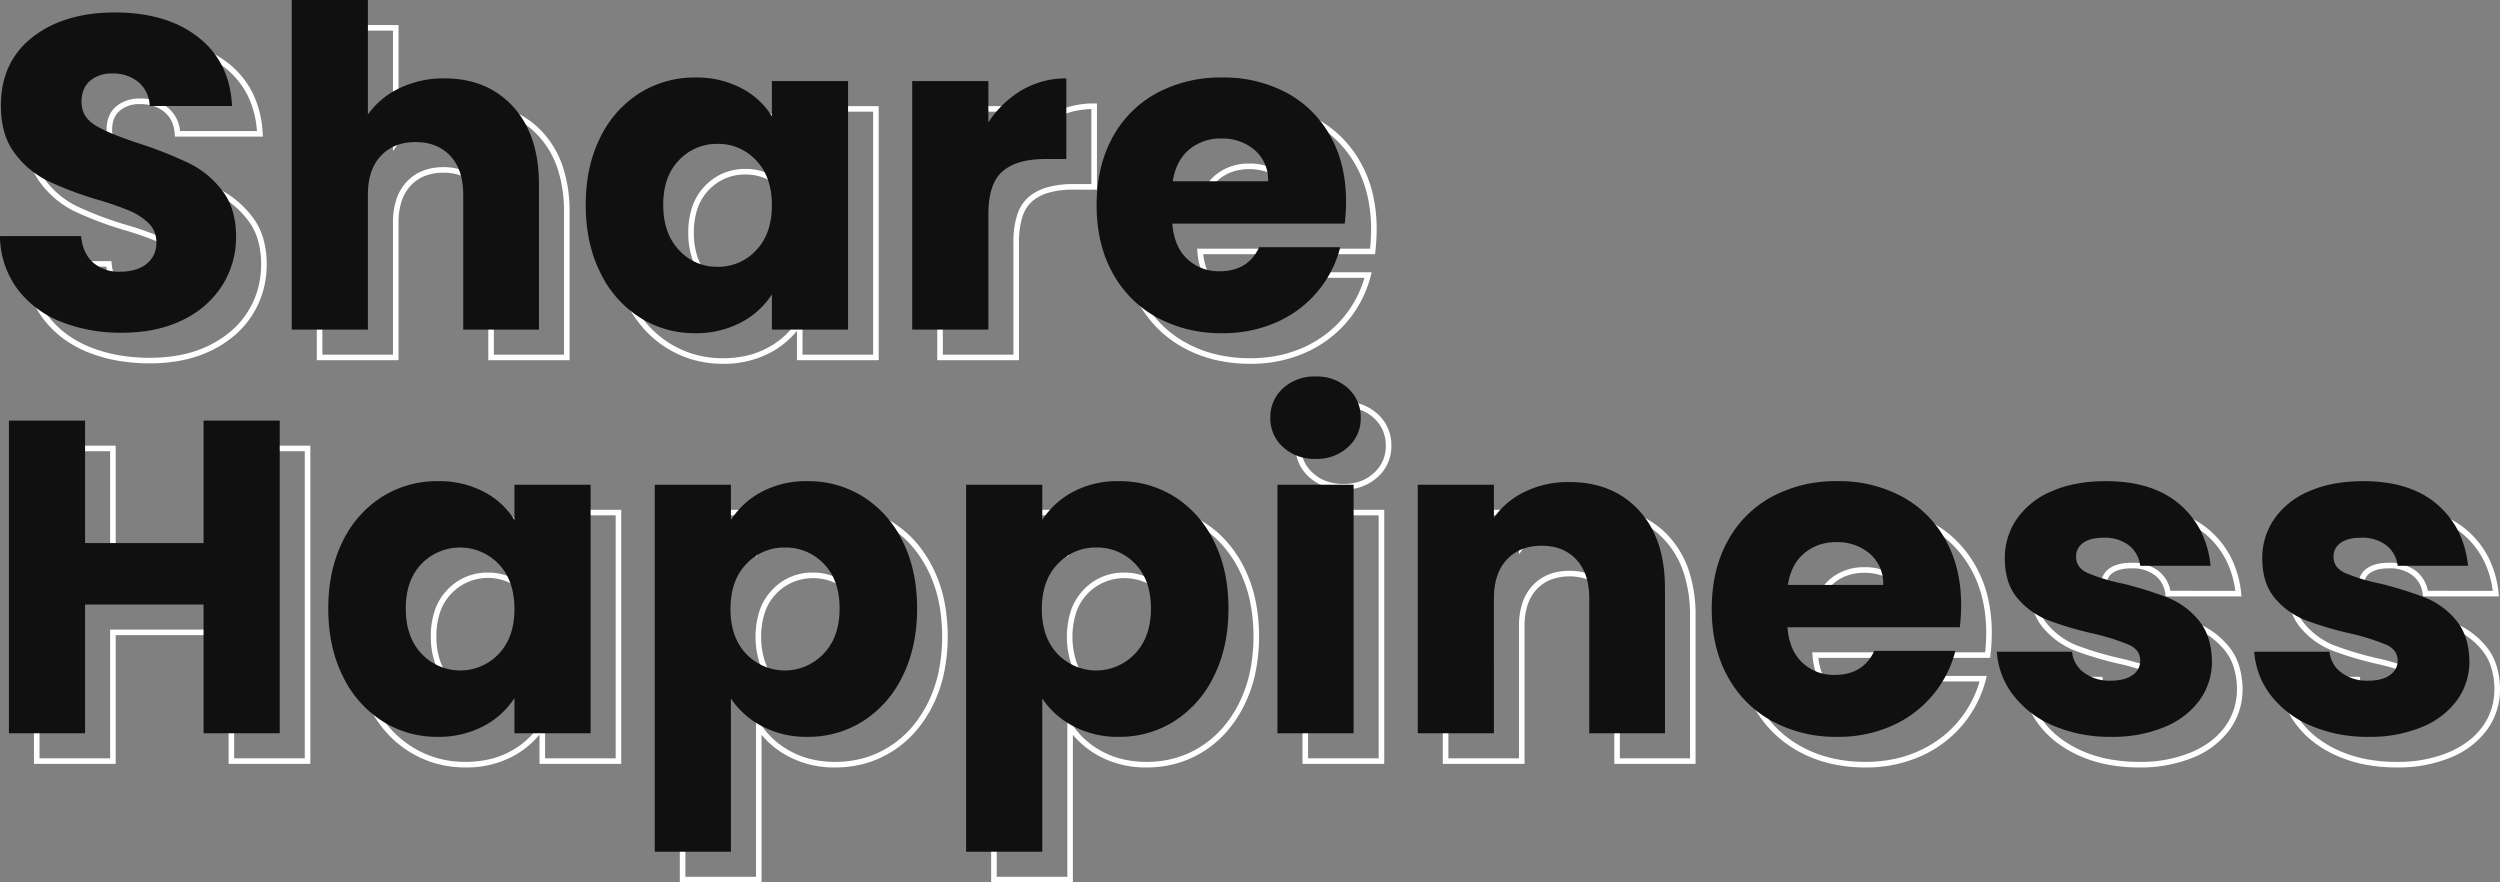 <svg xmlns="http://www.w3.org/2000/svg" width="898.04" height="316.961" viewBox="0 0 898.04 316.961">
  <rect x="0" y="0" width="898.04" height="316.961" fill="#808080" stroke="none"/>
  <g id="グループ_23358" data-name="グループ 23358" transform="translate(15607.28 19943.4)">
    <path id="Share_Happiness" data-name="Share
Happiness" d="M110.52-119.4h29.36v39.23a31.258,31.258,0,0,1,9.921-7.448,37.461,37.461,0,0,1,16.6-3.622,37.161,37.161,0,0,1,14.221,2.616,31.09,31.09,0,0,1,11.157,7.87,34.266,34.266,0,0,1,7.171,12.419A51.408,51.408,0,0,1,201.32-52.16V1h-29.2V-48.48a24.264,24.264,0,0,0-1.109-7.644,15.08,15.08,0,0,0-3.262-5.593,13.981,13.981,0,0,0-5.079-3.474A18.024,18.024,0,0,0,156-66.36a18.024,18.024,0,0,0-6.671,1.169,13.982,13.982,0,0,0-5.079,3.474,15.08,15.08,0,0,0-3.262,5.593,24.264,24.264,0,0,0-1.109,7.644V1H110.52Zm27.36,2H112.52V-1h25.36V-48.48a26.244,26.244,0,0,1,1.211-8.276,17.059,17.059,0,0,1,3.7-6.327c3.276-3.5,7.72-5.277,13.21-5.277s9.935,1.775,13.21,5.277a17.06,17.06,0,0,1,3.7,6.327,26.243,26.243,0,0,1,1.211,8.276V-1h25.2V-52.16A49.419,49.419,0,0,0,197.051-67.7a32.278,32.278,0,0,0-6.749-11.7,29.106,29.106,0,0,0-10.443-7.37A35.181,35.181,0,0,0,166.4-89.24a35.484,35.484,0,0,0-15.721,3.418A28.389,28.389,0,0,0,139.7-76.705l-1.818,2.587ZM48-114.92a60.1,60.1,0,0,1,17.045,2.261,40.447,40.447,0,0,1,13.491,6.831,31.546,31.546,0,0,1,9,10.966A36.859,36.859,0,0,1,91.079-80.37l.053,1.05H59.537l-.055-.941a12.289,12.289,0,0,0-1.068-4.5,9.854,9.854,0,0,0-2.581-3.361,11.546,11.546,0,0,0-3.867-2.153A15.715,15.715,0,0,0,47.04-91a10.854,10.854,0,0,0-7.344,2.4C37.882-87.03,37-84.791,37-81.76c0,3.278,1.515,5.77,4.631,7.62,3.334,1.979,8.648,4.156,15.8,6.468l.013,0a149.674,149.674,0,0,1,17.8,7.091A34.8,34.8,0,0,1,87.35-50.533a23.429,23.429,0,0,1,3.887,7.644A32.853,32.853,0,0,1,92.52-33.44a34.995,34.995,0,0,1-1.257,9.429,32.987,32.987,0,0,1-3.774,8.539A32.773,32.773,0,0,1,81.321-8.21a39.156,39.156,0,0,1-8.394,5.584A43.146,43.146,0,0,1,62.567.938,58.21,58.21,0,0,1,50.56,2.12,66.789,66.789,0,0,1,38.7,1.1,52.841,52.841,0,0,1,28.1-1.955,39.913,39.913,0,0,1,19.1-7.043a35.535,35.535,0,0,1-7.017-7.079A31.005,31.005,0,0,1,7.469-23.05,37.425,37.425,0,0,1,5.72-33.571L5.691-34.6H36.743l.092.9a16.691,16.691,0,0,0,1.316,5.189,10.947,10.947,0,0,0,2.675,3.687,11.317,11.317,0,0,0,3.9,2.26,15.59,15.59,0,0,0,5.037.766c3.8,0,6.823-.869,8.977-2.583A8.344,8.344,0,0,0,61.88-31.36a8.154,8.154,0,0,0-2.5-6.163A21.7,21.7,0,0,0,52.8-41.8a110.284,110.284,0,0,0-11.489-3.96l-.01,0a127.878,127.878,0,0,1-17.9-6.777A33.956,33.956,0,0,1,11.2-62.757a24.128,24.128,0,0,1-3.883-7.885A35.469,35.469,0,0,1,6.04-80.48a34.079,34.079,0,0,1,2.932-14.4,29.667,29.667,0,0,1,8.812-10.948,40.556,40.556,0,0,1,13.409-6.83A58.648,58.648,0,0,1,48-114.92Zm41.016,33.6a34.334,34.334,0,0,0-3.273-12.659A29.559,29.559,0,0,0,77.3-104.252a38.454,38.454,0,0,0-12.829-6.489A58.112,58.112,0,0,0,48-112.92a56.665,56.665,0,0,0-16.233,2.178,38.566,38.566,0,0,0-12.751,6.49A27.687,27.687,0,0,0,10.788-94.04,32.1,32.1,0,0,0,8.04-80.48a33.48,33.48,0,0,0,1.2,9.282A22.137,22.137,0,0,0,12.8-63.963a31.975,31.975,0,0,0,11.481,9.625,125.947,125.947,0,0,0,17.615,6.663,112.077,112.077,0,0,1,11.7,4.037,23.689,23.689,0,0,1,7.181,4.681,10.191,10.191,0,0,1,3.1,7.6,10.359,10.359,0,0,1-3.9,8.543c-2.517,2-5.956,3.017-10.223,3.017a14.914,14.914,0,0,1-10.265-3.534,14.734,14.734,0,0,1-4.54-9.266H7.762a34.87,34.87,0,0,0,1.608,8.93,29.007,29.007,0,0,0,4.311,8.353A33.539,33.539,0,0,0,20.3-8.637a37.909,37.909,0,0,0,8.555,4.831,50.837,50.837,0,0,0,10.2,2.941A64.785,64.785,0,0,0,50.56.12,56.212,56.212,0,0,0,62.153-1.018a41.145,41.145,0,0,0,9.88-3.4A37.151,37.151,0,0,0,80-9.71a30.77,30.77,0,0,0,5.792-6.818,30.981,30.981,0,0,0,3.546-8.021A33,33,0,0,0,90.52-33.44a30.865,30.865,0,0,0-1.2-8.872,21.437,21.437,0,0,0-3.553-7,32.819,32.819,0,0,0-11.413-9.476A147.7,147.7,0,0,0,56.8-65.772c-7.284-2.357-12.732-4.594-16.191-6.648C36.887-74.63,35-77.773,35-81.76c0-3.594,1.139-6.4,3.384-8.355A12.783,12.783,0,0,1,47.04-93a15.122,15.122,0,0,1,10.087,3.357A12.344,12.344,0,0,1,61.4-81.32ZM256.48-91.56a35.5,35.5,0,0,1,17.035,3.96A30.313,30.313,0,0,1,283-79.806V-90.28h29.36V1H283V-9.549a31.47,31.47,0,0,1-9.645,7.869A35.5,35.5,0,0,1,256.32,2.28,38.777,38.777,0,0,1,245.645.821a37.3,37.3,0,0,1-9.7-4.377,38.022,38.022,0,0,1-8.237-7.066,44.171,44.171,0,0,1-6.284-9.495,49.151,49.151,0,0,1-3.982-11.535A62.905,62.905,0,0,1,216.12-44.8a62.617,62.617,0,0,1,1.322-13.13,48.471,48.471,0,0,1,3.983-11.477,43.6,43.6,0,0,1,6.286-9.416,37.652,37.652,0,0,1,8.239-6.985,37.418,37.418,0,0,1,9.74-4.315A40.021,40.021,0,0,1,256.48-91.56ZM285-73.107l-1.852-3.009a25.637,25.637,0,0,0-4.485-5.428,30.109,30.109,0,0,0-6.1-4.3,29.936,29.936,0,0,0-7.451-2.786,38.338,38.338,0,0,0-8.634-.934A38.02,38.02,0,0,0,246.23-88.2a35.417,35.417,0,0,0-9.22,4.085,35.651,35.651,0,0,0-7.8,6.615,41.6,41.6,0,0,0-5.994,8.984,46.47,46.47,0,0,0-3.817,11A60.613,60.613,0,0,0,218.12-44.8,60.9,60.9,0,0,0,219.4-32.07,47.146,47.146,0,0,0,223.216-21a42.179,42.179,0,0,0,6,9.065,36.024,36.024,0,0,0,7.8,6.694A35.308,35.308,0,0,0,246.2-1.1,36.782,36.782,0,0,0,256.32.28a38.339,38.339,0,0,0,8.634-.934,29.935,29.935,0,0,0,7.451-2.786,28.692,28.692,0,0,0,10.753-9.74L285-16.053V-1h25.36V-88.28H285ZM445.76-91.56a54.382,54.382,0,0,1,12.47,1.387A45.042,45.042,0,0,1,469.275-86a40.529,40.529,0,0,1,9.207,6.767,41.164,41.164,0,0,1,6.95,9.142,43.589,43.589,0,0,1,4.361,11.176A54.811,54.811,0,0,1,491.24-46.08a71.176,71.176,0,0,1-.487,8.115l-.1.885H428.94a21.685,21.685,0,0,0,1.482,5.952,14.521,14.521,0,0,0,3.46,5.037,15.046,15.046,0,0,0,4.933,3.1A16.825,16.825,0,0,0,444.8-21.96a15.536,15.536,0,0,0,8.161-2.015,13.463,13.463,0,0,0,5.171-6.045l.268-.58h31.045l-.317,1.247a41.135,41.135,0,0,1-8.279,16.232,41.628,41.628,0,0,1-15,11.312A48.231,48.231,0,0,1,445.76,2.28,54.3,54.3,0,0,1,433.127.852a45.409,45.409,0,0,1-11.207-4.3,41.046,41.046,0,0,1-9.347-6.97,42.228,42.228,0,0,1-7.048-9.423,45.364,45.364,0,0,1-4.418-11.534,57.739,57.739,0,0,1-1.467-13.27,58.5,58.5,0,0,1,1.446-13.267,45.746,45.746,0,0,1,4.356-11.532,41.606,41.606,0,0,1,6.989-9.426,40.639,40.639,0,0,1,9.329-6.972,45.3,45.3,0,0,1,11.248-4.3A55.178,55.178,0,0,1,445.76-91.56Zm43.1,52.48a68.213,68.213,0,0,0,.376-7,52.8,52.8,0,0,0-1.392-12.365,41.586,41.586,0,0,0-4.159-10.664,39.161,39.161,0,0,0-6.61-8.7,38.531,38.531,0,0,0-8.753-6.433,43.05,43.05,0,0,0-10.555-3.987,52.387,52.387,0,0,0-12.01-1.333,53.179,53.179,0,0,0-12.288,1.373,43.3,43.3,0,0,0-10.752,4.1,38.645,38.645,0,0,0-8.871,6.628,39.606,39.606,0,0,0-6.651,8.974,43.75,43.75,0,0,0-4.164,11.028A56.5,56.5,0,0,0,401.64-44.64a55.739,55.739,0,0,0,1.413,12.81A43.369,43.369,0,0,0,407.275-20.8a40.229,40.229,0,0,0,6.712,8.977A39.051,39.051,0,0,0,422.88-5.2a43.415,43.415,0,0,0,10.713,4.1A52.3,52.3,0,0,0,445.76.28,51.16,51.16,0,0,0,455.921-.7a42.473,42.473,0,0,0,9.105-2.93A41.826,41.826,0,0,0,472.9-8.278a38.309,38.309,0,0,0,6.412-6.12,39.148,39.148,0,0,0,7.542-14.2H459.668c-2.882,5.734-7.881,8.64-14.868,8.64a17.416,17.416,0,0,1-12.282-4.669,16.507,16.507,0,0,1-3.94-5.723A24.578,24.578,0,0,1,426.843-38l-.083-1.077Zm-99.1-52.16h1v30.96h-8.52a31.851,31.851,0,0,0-8.685,1.061,15.827,15.827,0,0,0-6.024,3.1,12.361,12.361,0,0,0-3.543,5.616,29.188,29.188,0,0,0-1.229,9.065V1H333.4V-90.28h29.36v12.741a36.7,36.7,0,0,1,10.493-9.323A32.07,32.07,0,0,1,389.76-91.24Zm-1,28.96V-89.226a31.46,31.46,0,0,0-7.144,1.012,29.254,29.254,0,0,0-7.349,3.075A35.268,35.268,0,0,0,362.6-73.854l-1.838,2.818V-88.28H335.4V-1h25.36V-41.44a31.151,31.151,0,0,1,1.331-9.695,14.321,14.321,0,0,1,4.137-6.5,17.8,17.8,0,0,1,6.776-3.5,33.824,33.824,0,0,1,9.235-1.139Zm56.68-7.36a18.717,18.717,0,0,1,12.655,4.4A15.085,15.085,0,0,1,463.24-53.28v1h-36.4l.175-1.15c.781-5.129,2.861-9.158,6.182-11.972A18.378,18.378,0,0,1,445.44-69.64Zm15.773,15.36a14.44,14.44,0,0,0-1.092-4.926,12.442,12.442,0,0,0-3.336-4.518,15.428,15.428,0,0,0-5.073-2.931,19.133,19.133,0,0,0-6.272-.985,18.43,18.43,0,0,0-6.014.945,15.36,15.36,0,0,0-4.939,2.818,14.725,14.725,0,0,0-3.577,4.534,19.421,19.421,0,0,0-1.718,5.063ZM264.48-67.72a19.5,19.5,0,0,1,14.562,6.228,20.22,20.22,0,0,1,4.482,7.361A28.645,28.645,0,0,1,285-44.64a28.645,28.645,0,0,1-1.477,9.492,20.22,20.22,0,0,1-4.482,7.361A19.5,19.5,0,0,1,264.48-21.56a19.382,19.382,0,0,1-14.566-6.313,20.577,20.577,0,0,1-4.478-7.417,28.824,28.824,0,0,1-1.476-9.51,28.469,28.469,0,0,1,1.477-9.473,19.867,19.867,0,0,1,4.486-7.3A19.622,19.622,0,0,1,264.48-67.72Zm0,44.16a18.063,18.063,0,0,0,7.147-1.4,18.237,18.237,0,0,0,5.972-4.213,18.235,18.235,0,0,0,4.038-6.639A26.661,26.661,0,0,0,283-44.64a26.661,26.661,0,0,0-1.363-8.828,18.235,18.235,0,0,0-4.038-6.639,18.237,18.237,0,0,0-5.972-4.213,18.063,18.063,0,0,0-7.147-1.4,18.292,18.292,0,0,0-7.151,1.381,18.238,18.238,0,0,0-5.972,4.156,17.882,17.882,0,0,0-4.034,6.576A26.485,26.485,0,0,0,245.96-44.8a26.843,26.843,0,0,0,1.364,8.85,18.594,18.594,0,0,0,4.042,6.7,18.24,18.24,0,0,0,5.972,4.27A17.845,17.845,0,0,0,264.48-23.56Zm214.88,39.4a17.4,17.4,0,0,1,12.281,4.508A14.941,14.941,0,0,1,496.52,31.72a14.762,14.762,0,0,1-4.879,11.212A17.4,17.4,0,0,1,479.36,47.44a17.622,17.622,0,0,1-12.441-4.508A14.762,14.762,0,0,1,462.04,31.72a14.941,14.941,0,0,1,4.879-11.372A17.622,17.622,0,0,1,479.36,15.84Zm0,29.6a17.675,17.675,0,0,0,6.077-1,14.275,14.275,0,0,0,4.842-2.973,12.742,12.742,0,0,0,4.241-9.748,13.8,13.8,0,0,0-1.059-5.466,13.138,13.138,0,0,0-3.182-4.442,14.275,14.275,0,0,0-4.842-2.973,17.675,17.675,0,0,0-6.077-1,18.265,18.265,0,0,0-6.2,1,14.191,14.191,0,0,0-4.878,2.972,13.138,13.138,0,0,0-3.182,4.442,13.8,13.8,0,0,0-1.059,5.466,12.742,12.742,0,0,0,4.241,9.748,14.191,14.191,0,0,0,4.878,2.972A18.265,18.265,0,0,0,479.36,45.44ZM8.92,31.68H38.28v44H78.84v-44H108.2V146H78.84V99.76H38.28V146H8.92Zm27.36,2H10.92V144H36.28V97.76H80.84V144H106.2V33.68H80.84v44H36.28ZM164,53.44a35.5,35.5,0,0,1,17.035,3.96,30.314,30.314,0,0,1,9.485,7.794V54.72h29.36V146H190.52V135.451a31.469,31.469,0,0,1-9.645,7.869,35.5,35.5,0,0,1-17.035,3.96,38.777,38.777,0,0,1-10.675-1.459,37.3,37.3,0,0,1-9.7-4.377,38.02,38.02,0,0,1-8.237-7.066,44.169,44.169,0,0,1-6.284-9.495,49.151,49.151,0,0,1-3.982-11.535,65.952,65.952,0,0,1,0-26.28,48.469,48.469,0,0,1,3.983-11.477,43.607,43.607,0,0,1,6.286-9.416,37.608,37.608,0,0,1,17.979-11.3A40.021,40.021,0,0,1,164,53.44Zm28.52,18.453-1.852-3.009a25.639,25.639,0,0,0-4.485-5.428,30.2,30.2,0,0,0-13.549-7.082,39.739,39.739,0,0,0-18.884.429,35.606,35.606,0,0,0-17.021,10.7,41.6,41.6,0,0,0-5.994,8.984,46.467,46.467,0,0,0-3.817,11,63.954,63.954,0,0,0,0,25.44A47.146,47.146,0,0,0,130.736,124a42.179,42.179,0,0,0,6,9.065,36.024,36.024,0,0,0,7.8,6.694,35.307,35.307,0,0,0,9.18,4.143,36.782,36.782,0,0,0,10.125,1.381,38.339,38.339,0,0,0,8.634-.934,29.935,29.935,0,0,0,7.451-2.786,28.693,28.693,0,0,0,10.753-9.74l1.842-2.873V144h25.36V56.72H192.52ZM296.8,53.44a40.021,40.021,0,0,1,10.79,1.437,37.608,37.608,0,0,1,17.979,11.3,43.607,43.607,0,0,1,6.286,9.416,48.471,48.471,0,0,1,3.983,11.477,65.952,65.952,0,0,1,0,26.28,49.151,49.151,0,0,1-3.982,11.535,44.171,44.171,0,0,1-6.284,9.495,38.022,38.022,0,0,1-8.237,7.066,37.161,37.161,0,0,1-9.742,4.377A39.507,39.507,0,0,1,296.8,147.28a35.151,35.151,0,0,1-16.875-3.96,32.188,32.188,0,0,1-9.645-7.768V188.56H240.92V54.72h29.36V65.264a31.549,31.549,0,0,1,9.561-7.862A35.029,35.029,0,0,1,296.8,53.44Zm0,91.84a37.507,37.507,0,0,0,10.247-1.382,35.159,35.159,0,0,0,9.218-4.143,36.024,36.024,0,0,0,7.8-6.694,42.179,42.179,0,0,0,6-9.065,47.146,47.146,0,0,0,3.818-11.065,63.954,63.954,0,0,0,0-25.44,46.467,46.467,0,0,0-3.817-11,41.6,41.6,0,0,0-5.994-8.984A35.606,35.606,0,0,0,307.05,56.8a39.657,39.657,0,0,0-18.863-.429,29.306,29.306,0,0,0-7.388,2.784A28.848,28.848,0,0,0,270.122,68.9l-1.842,2.873V56.72H242.92V186.56h25.36V129.181l1.835,2.79a29.215,29.215,0,0,0,10.759,9.59,30.038,30.038,0,0,0,7.413,2.786A37.432,37.432,0,0,0,296.8,145.28ZM408.64,53.44a40.021,40.021,0,0,1,10.79,1.437,37.608,37.608,0,0,1,17.979,11.3,43.605,43.605,0,0,1,6.286,9.416,48.47,48.47,0,0,1,3.983,11.477,65.95,65.95,0,0,1,0,26.28,49.15,49.15,0,0,1-3.982,11.535,44.171,44.171,0,0,1-6.284,9.495,38.022,38.022,0,0,1-8.237,7.066,37.161,37.161,0,0,1-9.742,4.377,39.507,39.507,0,0,1-10.793,1.458,35.151,35.151,0,0,1-16.875-3.96,32.187,32.187,0,0,1-9.645-7.768V188.56H352.76V54.72h29.36V65.264a31.549,31.549,0,0,1,9.561-7.862A35.029,35.029,0,0,1,408.64,53.44Zm0,91.84a37.507,37.507,0,0,0,10.247-1.382,35.16,35.16,0,0,0,9.218-4.143,36.024,36.024,0,0,0,7.8-6.694,42.178,42.178,0,0,0,6-9.065,47.146,47.146,0,0,0,3.818-11.065,63.952,63.952,0,0,0,0-25.44,46.467,46.467,0,0,0-3.817-11,41.6,41.6,0,0,0-5.994-8.984A35.606,35.606,0,0,0,418.89,56.8a39.656,39.656,0,0,0-18.863-.429,29.306,29.306,0,0,0-7.388,2.784A28.848,28.848,0,0,0,381.962,68.9l-1.842,2.873V56.72H354.76V186.56h25.36V129.181l1.835,2.79a29.215,29.215,0,0,0,10.759,9.59,30.037,30.037,0,0,0,7.413,2.786A37.432,37.432,0,0,0,408.64,145.28ZM666.72,53.44a54.383,54.383,0,0,1,12.47,1.387A45.04,45.04,0,0,1,690.235,59a40.527,40.527,0,0,1,9.207,6.767,41.165,41.165,0,0,1,6.95,9.142,43.589,43.589,0,0,1,4.361,11.176A54.808,54.808,0,0,1,712.2,98.92a71.176,71.176,0,0,1-.487,8.115l-.1.885H649.9a21.684,21.684,0,0,0,1.482,5.952,14.522,14.522,0,0,0,3.46,5.037,15.047,15.047,0,0,0,4.933,3.1,16.825,16.825,0,0,0,5.985,1.035,15.536,15.536,0,0,0,8.161-2.015,13.462,13.462,0,0,0,5.171-6.045l.268-.58h31.045l-.317,1.247a41.136,41.136,0,0,1-8.279,16.232,41.629,41.629,0,0,1-15,11.312,48.232,48.232,0,0,1-20.094,4.09,54.3,54.3,0,0,1-12.633-1.428,45.409,45.409,0,0,1-11.207-4.3,41.045,41.045,0,0,1-9.347-6.97,42.226,42.226,0,0,1-7.048-9.423,45.365,45.365,0,0,1-4.418-11.534,57.736,57.736,0,0,1-1.467-13.27,58.5,58.5,0,0,1,1.446-13.267A45.747,45.747,0,0,1,626.4,75.561a41.6,41.6,0,0,1,6.989-9.426,40.638,40.638,0,0,1,9.329-6.972,45.3,45.3,0,0,1,11.248-4.3A55.179,55.179,0,0,1,666.72,53.44Zm43.1,52.48a68.205,68.205,0,0,0,.377-7,52.8,52.8,0,0,0-1.392-12.365,41.587,41.587,0,0,0-4.159-10.664,39.163,39.163,0,0,0-6.61-8.7,38.531,38.531,0,0,0-8.753-6.433,43.05,43.05,0,0,0-10.555-3.987,52.386,52.386,0,0,0-12.01-1.333,53.18,53.18,0,0,0-12.288,1.373,43.3,43.3,0,0,0-10.752,4.1,38.646,38.646,0,0,0-8.871,6.628,39.6,39.6,0,0,0-6.651,8.974,43.749,43.749,0,0,0-4.164,11.028A56.5,56.5,0,0,0,622.6,100.36a55.741,55.741,0,0,0,1.413,12.81,43.37,43.37,0,0,0,4.222,11.026,40.231,40.231,0,0,0,6.712,8.977,39.049,39.049,0,0,0,8.893,6.63,43.416,43.416,0,0,0,10.713,4.1,52.3,52.3,0,0,0,12.167,1.372,51.159,51.159,0,0,0,10.161-.98,42.47,42.47,0,0,0,9.105-2.93,41.825,41.825,0,0,0,7.872-4.648,38.312,38.312,0,0,0,6.412-6.12,39.148,39.148,0,0,0,7.542-14.2H680.628c-2.882,5.734-7.881,8.64-14.868,8.64a17.416,17.416,0,0,1-12.282-4.669,16.507,16.507,0,0,1-3.94-5.723A24.578,24.578,0,0,1,647.8,107l-.083-1.077ZM763.2,53.44a51.284,51.284,0,0,1,15.32,2.126A33.251,33.251,0,0,1,790.332,62a32.29,32.29,0,0,1,7.861,9.989,36.717,36.717,0,0,1,3.6,12.746l.116,1.1H774.648l-.119-.863a9.846,9.846,0,0,0-3.71-6.712,13.251,13.251,0,0,0-8.42-2.5c-2.971,0-5.251.556-6.776,1.652a4.887,4.887,0,0,0-2.144,4.228c0,2.157,1.147,3.745,3.506,4.855A64.789,64.789,0,0,0,769.5,90.264l.033.008a140.793,140.793,0,0,1,16.279,5.079,28.991,28.991,0,0,1,11.351,8.279,20.03,20.03,0,0,1,3.77,6.8,29.255,29.255,0,0,1,1.35,8.636v.017a24.576,24.576,0,0,1-4.586,14.581,30.213,30.213,0,0,1-13.061,10.018,49.55,49.55,0,0,1-19.513,3.6,59.687,59.687,0,0,1-11.229-1.018,46.914,46.914,0,0,1-9.973-3.066,40.987,40.987,0,0,1-8.364-4.86,33.6,33.6,0,0,1-6.431-6.411,30.617,30.617,0,0,1-4.258-7.63,30.231,30.231,0,0,1-1.862-8.5l-.08-1.074h29.019l.093.9a9.356,9.356,0,0,0,3.925,6.823,14.379,14.379,0,0,0,8.84,2.68c3.185,0,5.654-.61,7.339-1.814a5.136,5.136,0,0,0,2.381-4.386c0-2.153-1.118-3.714-3.418-4.772a80.3,80.3,0,0,0-12.773-4.015,123.231,123.231,0,0,1-16.131-4.761,28.761,28.761,0,0,1-11.435-8.118,18.875,18.875,0,0,1-3.676-6.649,27.874,27.874,0,0,1-1.208-8.485,25.68,25.68,0,0,1,4.41-14.557,26.421,26.421,0,0,1,5.445-5.883,34.241,34.241,0,0,1,7.458-4.473,41.455,41.455,0,0,1,9.243-2.83A58.629,58.629,0,0,1,763.2,53.44Zm36.475,30.4a34.209,34.209,0,0,0-3.268-10.95,30.3,30.3,0,0,0-7.379-9.371,31.267,31.267,0,0,0-11.108-6.044A49.3,49.3,0,0,0,763.2,55.44a47.026,47.026,0,0,0-19.192,3.593,32.24,32.24,0,0,0-7.022,4.207,24.425,24.425,0,0,0-5.035,5.437A23.94,23.94,0,0,0,728.9,75.07a24.3,24.3,0,0,0-1.017,7.05,25.889,25.889,0,0,0,1.112,7.875,16.886,16.886,0,0,0,3.284,5.951,26.779,26.779,0,0,0,10.645,7.562,121.257,121.257,0,0,0,15.866,4.679l.015,0a82.064,82.064,0,0,1,13.135,4.142,8.279,8.279,0,0,1,3.4,2.673,6.657,6.657,0,0,1,1.182,3.916,7.1,7.1,0,0,1-3.219,6.014c-2.031,1.451-4.891,2.186-8.5,2.186a16.328,16.328,0,0,1-10.04-3.08,11.39,11.39,0,0,1-4.59-7.32H725.1a28.019,28.019,0,0,0,1.639,6.865,28.625,28.625,0,0,0,3.982,7.13,31.592,31.592,0,0,0,6.049,6.029,38.986,38.986,0,0,0,7.956,4.62,44.919,44.919,0,0,0,9.547,2.934,57.686,57.686,0,0,0,10.851.982,47.577,47.577,0,0,0,18.727-3.44,32.81,32.81,0,0,0,7.065-4.054,24.944,24.944,0,0,0,5.154-5.287,22.381,22.381,0,0,0,3.16-6.3,23.722,23.722,0,0,0,1.054-7.11,27.26,27.26,0,0,0-1.25-8.038,18.046,18.046,0,0,0-3.39-6.123,27.014,27.014,0,0,0-10.569-7.721,138.775,138.775,0,0,0-16.022-5A66.509,66.509,0,0,1,756.134,88.3a8.616,8.616,0,0,1-3.45-2.727,6.669,6.669,0,0,1-1.2-3.938,6.851,6.851,0,0,1,2.976-5.852c1.872-1.346,4.545-2.028,7.944-2.028a15.18,15.18,0,0,1,9.66,2.936,11.761,11.761,0,0,1,4.305,7.144Zm56.005-30.4A51.284,51.284,0,0,1,871,55.566,33.251,33.251,0,0,1,882.812,62a32.289,32.289,0,0,1,7.861,9.989,36.714,36.714,0,0,1,3.6,12.746l.116,1.1H867.128l-.119-.863a9.846,9.846,0,0,0-3.71-6.712,13.25,13.25,0,0,0-8.42-2.5c-2.971,0-5.251.556-6.776,1.652a4.887,4.887,0,0,0-2.144,4.228c0,2.157,1.147,3.745,3.506,4.855a64.79,64.79,0,0,0,12.511,3.769l.033.008a140.793,140.793,0,0,1,16.279,5.079,28.991,28.991,0,0,1,11.351,8.279,20.029,20.029,0,0,1,3.77,6.8,29.251,29.251,0,0,1,1.35,8.636v.017a24.576,24.576,0,0,1-4.586,14.581,30.213,30.213,0,0,1-13.061,10.018,49.55,49.55,0,0,1-19.513,3.6,59.687,59.687,0,0,1-11.229-1.018A46.914,46.914,0,0,1,836.4,143.2a40.989,40.989,0,0,1-8.364-4.86,33.6,33.6,0,0,1-6.431-6.411,30.615,30.615,0,0,1-4.258-7.63,30.229,30.229,0,0,1-1.862-8.5l-.08-1.074h29.019l.093.9a9.356,9.356,0,0,0,3.925,6.823,14.379,14.379,0,0,0,8.84,2.68c3.185,0,5.654-.61,7.339-1.814A5.136,5.136,0,0,0,867,118.92c0-2.153-1.118-3.714-3.418-4.772a80.3,80.3,0,0,0-12.773-4.015,123.231,123.231,0,0,1-16.131-4.761,28.762,28.762,0,0,1-11.435-8.118,18.876,18.876,0,0,1-3.676-6.649,27.876,27.876,0,0,1-1.208-8.485,25.68,25.68,0,0,1,4.41-14.557,26.422,26.422,0,0,1,5.445-5.883,34.238,34.238,0,0,1,7.458-4.473,41.455,41.455,0,0,1,9.243-2.83A58.63,58.63,0,0,1,855.68,53.44Zm36.475,30.4a34.212,34.212,0,0,0-3.268-10.95,30.306,30.306,0,0,0-7.379-9.371A31.268,31.268,0,0,0,870.4,57.474a49.3,49.3,0,0,0-14.72-2.034,47.025,47.025,0,0,0-19.192,3.593,32.24,32.24,0,0,0-7.022,4.207,24.426,24.426,0,0,0-5.035,5.437,23.94,23.94,0,0,0-3.053,6.393,24.3,24.3,0,0,0-1.017,7.05,25.889,25.889,0,0,0,1.112,7.875,16.887,16.887,0,0,0,3.284,5.951,26.779,26.779,0,0,0,10.645,7.562,121.263,121.263,0,0,0,15.866,4.679l.015,0a82.065,82.065,0,0,1,13.135,4.142,8.279,8.279,0,0,1,3.4,2.673A6.657,6.657,0,0,1,869,118.92a7.1,7.1,0,0,1-3.219,6.014c-2.031,1.451-4.891,2.186-8.5,2.186a16.328,16.328,0,0,1-10.04-3.08,11.389,11.389,0,0,1-4.59-7.32H817.576a28.019,28.019,0,0,0,1.639,6.865,28.625,28.625,0,0,0,3.982,7.13,31.594,31.594,0,0,0,6.049,6.029,38.984,38.984,0,0,0,7.956,4.62,44.919,44.919,0,0,0,9.547,2.934,57.685,57.685,0,0,0,10.851.982,47.577,47.577,0,0,0,18.727-3.44,32.81,32.81,0,0,0,7.065-4.054,24.944,24.944,0,0,0,5.154-5.287,22.381,22.381,0,0,0,3.16-6.3,23.722,23.722,0,0,0,1.054-7.11,27.26,27.26,0,0,0-1.25-8.038,18.045,18.045,0,0,0-3.39-6.123,27.013,27.013,0,0,0-10.569-7.721,138.777,138.777,0,0,0-16.022-5A66.51,66.51,0,0,1,848.614,88.3a8.615,8.615,0,0,1-3.45-2.727,6.669,6.669,0,0,1-1.2-3.938,6.851,6.851,0,0,1,2.976-5.852c1.872-1.346,4.545-2.028,7.944-2.028a15.181,15.181,0,0,1,9.66,2.936,11.761,11.761,0,0,1,4.305,7.144ZM570.4,53.76a38.376,38.376,0,0,1,14.476,2.613,31.253,31.253,0,0,1,11.3,7.869,34.2,34.2,0,0,1,7.233,12.42A51.007,51.007,0,0,1,605.8,92.84V146H576.6V96.52a24.264,24.264,0,0,0-1.109-7.644,15.079,15.079,0,0,0-3.262-5.593,13.981,13.981,0,0,0-5.079-3.474,19.612,19.612,0,0,0-13.341,0,13.981,13.981,0,0,0-5.079,3.474,15.08,15.08,0,0,0-3.262,5.593,24.266,24.266,0,0,0-1.109,7.644V146H515V54.72h29.36v9.946a30.659,30.659,0,0,1,9.761-7.364A36.758,36.758,0,0,1,570.4,53.76ZM603.8,144V92.84A49.026,49.026,0,0,0,601.512,77.3,32.215,32.215,0,0,0,594.7,65.6a29.268,29.268,0,0,0-10.581-7.371A36.393,36.393,0,0,0,570.4,55.76,34.781,34.781,0,0,0,555,59.1a28.008,28.008,0,0,0-10.821,9.037l-1.818,2.587v-14H517V144h25.36V96.52a26.246,26.246,0,0,1,1.211-8.276,17.06,17.06,0,0,1,3.7-6.327c3.276-3.5,7.72-5.277,13.21-5.277s9.935,1.775,13.21,5.277a17.06,17.06,0,0,1,3.7,6.327A26.244,26.244,0,0,1,578.6,96.52V144ZM464.6,54.72h29.36V146H464.6Zm27.36,2H466.6V144h25.36ZM666.4,75.36a18.717,18.717,0,0,1,12.655,4.4A15.085,15.085,0,0,1,684.2,91.72v1H647.8l.175-1.15c.781-5.129,2.861-9.158,6.182-11.972A18.378,18.378,0,0,1,666.4,75.36Zm15.773,15.36a14.441,14.441,0,0,0-1.092-4.926,12.442,12.442,0,0,0-3.336-4.518,15.428,15.428,0,0,0-5.073-2.931,19.133,19.133,0,0,0-6.272-.985,18.43,18.43,0,0,0-6.014.945,15.36,15.36,0,0,0-4.939,2.818,14.725,14.725,0,0,0-3.577,4.534,19.421,19.421,0,0,0-1.718,5.063ZM172,77.28a19.5,19.5,0,0,1,14.562,6.228,20.221,20.221,0,0,1,4.482,7.361,31.245,31.245,0,0,1,0,18.983,20.221,20.221,0,0,1-4.482,7.361,20.049,20.049,0,0,1-29.128-.085,20.577,20.577,0,0,1-4.478-7.417,28.824,28.824,0,0,1-1.476-9.51,28.469,28.469,0,0,1,1.477-9.473,19.866,19.866,0,0,1,4.486-7.3A19.622,19.622,0,0,1,172,77.28Zm0,44.16a18.139,18.139,0,0,0,17.157-12.252,29.264,29.264,0,0,0,0-17.657,18.105,18.105,0,0,0-30.28-6.714,17.881,17.881,0,0,0-4.034,6.576,26.485,26.485,0,0,0-1.363,8.807,26.843,26.843,0,0,0,1.364,8.85,18.593,18.593,0,0,0,4.042,6.7,18.239,18.239,0,0,0,5.972,4.27A17.845,17.845,0,0,0,172,121.44ZM288.64,77.28a20.044,20.044,0,0,1,19.2,13.447,31.043,31.043,0,0,1-.02,18.987,20.529,20.529,0,0,1-4.541,7.418,20.142,20.142,0,0,1-29.2.08,20.22,20.22,0,0,1-4.482-7.361,31.245,31.245,0,0,1,0-18.983,20.22,20.22,0,0,1,4.482-7.361A19.5,19.5,0,0,1,288.64,77.28Zm0,44.16a17.989,17.989,0,0,0,7.164-1.418,18.93,18.93,0,0,0,10.133-10.976,29.063,29.063,0,0,0,.02-17.653,17.882,17.882,0,0,0-4.034-6.576,18.119,18.119,0,0,0-6.008-4.154,18.8,18.8,0,0,0-7.275-1.383,18.139,18.139,0,0,0-17.157,12.252,29.264,29.264,0,0,0,0,17.657A17.834,17.834,0,0,0,288.64,121.44ZM400.48,77.28a20.044,20.044,0,0,1,19.2,13.447,31.043,31.043,0,0,1-.02,18.987,20.529,20.529,0,0,1-4.541,7.418,20.142,20.142,0,0,1-29.2.08,20.221,20.221,0,0,1-4.482-7.361,31.245,31.245,0,0,1,0-18.983,20.221,20.221,0,0,1,4.482-7.361A19.5,19.5,0,0,1,400.48,77.28Zm0,44.16a17.989,17.989,0,0,0,7.164-1.418,18.93,18.93,0,0,0,10.133-10.976,29.063,29.063,0,0,0,.02-17.653,17.882,17.882,0,0,0-4.034-6.576,18.119,18.119,0,0,0-6.008-4.154,18.8,18.8,0,0,0-7.275-1.383,18.139,18.139,0,0,0-17.157,12.252,29.264,29.264,0,0,0,0,17.657A17.834,17.834,0,0,0,400.48,121.44Z" transform="translate(-15604 -19815)" fill="#fff"/>
    <path id="パス_114781" data-name="パス 114781" d="M50.56,1.12a57.778,57.778,0,0,1-22.08-4,35.99,35.99,0,0,1-15.6-11.84A32.347,32.347,0,0,1,6.72-33.6H35.84q.64,6.24,4.32,9.52a13.887,13.887,0,0,0,9.6,3.28q6.08,0,9.6-2.8a9.364,9.364,0,0,0,3.52-7.76,9.185,9.185,0,0,0-2.8-6.88,22.587,22.587,0,0,0-6.88-4.48,110.668,110.668,0,0,0-11.6-4,126.305,126.305,0,0,1-17.76-6.72A32.815,32.815,0,0,1,12-63.36Q7.04-69.92,7.04-80.48q0-15.68,11.36-24.56T48-113.92q18.56,0,29.92,8.88T90.08-80.32H60.48a11.577,11.577,0,0,0-4-8.56A14.091,14.091,0,0,0,47.04-92a11.766,11.766,0,0,0-8,2.64Q36-86.72,36-81.76q0,5.44,5.12,8.48t16,6.56A147.97,147.97,0,0,1,74.8-59.68a33.658,33.658,0,0,1,11.76,9.76q4.96,6.4,4.96,16.48A32.339,32.339,0,0,1,86.64-16,34.178,34.178,0,0,1,72.48-3.52Q63.2,1.12,50.56,1.12ZM166.4-90.24q15.36,0,24.64,10.16t9.28,27.92V0h-27.2V-48.48q0-8.96-4.64-13.92T156-67.36q-7.84,0-12.48,4.96t-4.64,13.92V0H111.52V-118.4h27.36v41.12a29.244,29.244,0,0,1,11.36-9.44A36.307,36.307,0,0,1,166.4-90.24ZM217.12-44.8q0-13.76,5.2-24.16a38.788,38.788,0,0,1,14.16-16,36.967,36.967,0,0,1,20-5.6,34.358,34.358,0,0,1,16.56,3.84A28.287,28.287,0,0,1,284-76.64V-89.28h27.36V0H284V-12.64A29.545,29.545,0,0,1,272.88-2.56a34.358,34.358,0,0,1-16.56,3.84A36.3,36.3,0,0,1,236.48-4.4a39.25,39.25,0,0,1-14.16-16.16Q217.12-31.04,217.12-44.8Zm66.88.16q0-10.24-5.68-16.16a18.454,18.454,0,0,0-13.84-5.92,18.576,18.576,0,0,0-13.84,5.84q-5.68,5.84-5.68,16.08t5.68,16.24a18.338,18.338,0,0,0,13.84,6,18.454,18.454,0,0,0,13.84-5.92Q284-34.4,284-44.64ZM361.76-74.4a36.092,36.092,0,0,1,12-11.6,30.943,30.943,0,0,1,16-4.24v28.96h-7.52q-10.24,0-15.36,4.4t-5.12,15.44V0H334.4V-89.28h27.36ZM490.24-46.08a69.849,69.849,0,0,1-.48,8H427.84q.64,8.32,5.36,12.72a16.375,16.375,0,0,0,11.6,4.4q10.24,0,14.24-8.64h29.12a39.96,39.96,0,0,1-8.08,15.84A40.454,40.454,0,0,1,465.44-2.72a47.024,47.024,0,0,1-19.68,4,47.887,47.887,0,0,1-23.36-5.6,39.832,39.832,0,0,1-16-16q-5.76-10.4-5.76-24.32t5.68-24.32a39.316,39.316,0,0,1,15.92-16,48.225,48.225,0,0,1,23.52-5.6,47.742,47.742,0,0,1,23.04,5.44A39.061,39.061,0,0,1,484.56-69.6Q490.24-59.52,490.24-46.08Zm-28-7.2a14.067,14.067,0,0,0-4.8-11.2,17.669,17.669,0,0,0-12-4.16,17.329,17.329,0,0,0-11.6,4q-4.72,4-5.84,11.36ZM107.2,32.68V145H79.84V98.76H37.28V145H9.92V32.68H37.28v44H79.84v-44Zm17.44,67.52q0-13.76,5.2-24.16a38.788,38.788,0,0,1,14.16-16,36.967,36.967,0,0,1,20-5.6,34.357,34.357,0,0,1,16.56,3.84,28.287,28.287,0,0,1,10.96,10.08V55.72h27.36V145H191.52V132.36a29.545,29.545,0,0,1-11.12,10.08,34.358,34.358,0,0,1-16.56,3.84A36.3,36.3,0,0,1,144,140.6a39.25,39.25,0,0,1-14.16-16.16Q124.64,113.96,124.64,100.2Zm66.88.16q0-10.24-5.68-16.16a19.228,19.228,0,0,0-27.68-.08q-5.68,5.84-5.68,16.08t5.68,16.24a19.049,19.049,0,0,0,27.68.08Q191.52,110.6,191.52,100.36Zm77.76-32a29.7,29.7,0,0,1,11.04-10.08,33.89,33.89,0,0,1,16.48-3.84,36.967,36.967,0,0,1,20,5.6,38.787,38.787,0,0,1,14.16,16q5.2,10.4,5.2,24.16t-5.2,24.24A39.25,39.25,0,0,1,316.8,140.6a36.58,36.58,0,0,1-20,5.68,34.01,34.01,0,0,1-16.4-3.84,30.066,30.066,0,0,1-11.12-9.92v55.04H241.92V55.72h27.36Zm39.04,31.84q0-10.24-5.68-16.08a18.76,18.76,0,0,0-14-5.84A18.454,18.454,0,0,0,274.8,84.2q-5.68,5.92-5.68,16.16t5.68,16.16a19.143,19.143,0,0,0,27.76-.08Q308.32,110.44,308.32,100.2Zm72.8-31.84a29.7,29.7,0,0,1,11.04-10.08,33.891,33.891,0,0,1,16.48-3.84,36.967,36.967,0,0,1,20,5.6,38.787,38.787,0,0,1,14.16,16q5.2,10.4,5.2,24.16t-5.2,24.24a39.25,39.25,0,0,1-14.16,16.16,36.58,36.58,0,0,1-20,5.68,34.01,34.01,0,0,1-16.4-3.84,30.066,30.066,0,0,1-11.12-9.92v55.04H353.76V55.72h27.36Zm39.04,31.84q0-10.24-5.68-16.08a18.76,18.76,0,0,0-14-5.84,18.454,18.454,0,0,0-13.84,5.92q-5.68,5.92-5.68,16.16t5.68,16.16a19.143,19.143,0,0,0,27.76-.08Q420.16,110.44,420.16,100.2Zm59.2-53.76A16.583,16.583,0,0,1,467.6,42.2a13.739,13.739,0,0,1-4.56-10.48,13.918,13.918,0,0,1,4.56-10.64,16.583,16.583,0,0,1,11.76-4.24,16.365,16.365,0,0,1,11.6,4.24,13.918,13.918,0,0,1,4.56,10.64,13.739,13.739,0,0,1-4.56,10.48A16.365,16.365,0,0,1,479.36,46.44Zm13.6,9.28V145H465.6V55.72Zm77.44-.96q15.68,0,25.04,10.16t9.36,27.92V145H577.6V96.52q0-8.96-4.64-13.92t-12.48-4.96q-7.84,0-12.48,4.96t-4.64,13.92V145H516V55.72h27.36V67.56a28.865,28.865,0,0,1,11.2-9.36A35.606,35.606,0,0,1,570.4,54.76ZM711.2,98.92a69.843,69.843,0,0,1-.48,8H648.8q.64,8.32,5.36,12.72a16.375,16.375,0,0,0,11.6,4.4q10.24,0,14.24-8.64h29.12a39.959,39.959,0,0,1-8.08,15.84,40.454,40.454,0,0,1-14.64,11.04,47.025,47.025,0,0,1-19.68,4,47.887,47.887,0,0,1-23.36-5.6,39.832,39.832,0,0,1-16-16q-5.76-10.4-5.76-24.32t5.68-24.32a39.316,39.316,0,0,1,15.92-16,48.225,48.225,0,0,1,23.52-5.6,47.742,47.742,0,0,1,23.04,5.44A39.061,39.061,0,0,1,705.52,75.4Q711.2,85.48,711.2,98.92Zm-28-7.2a14.067,14.067,0,0,0-4.8-11.2,17.669,17.669,0,0,0-12-4.16,17.329,17.329,0,0,0-11.6,4q-4.72,4-5.84,11.36Zm81.92,54.56a51.315,51.315,0,0,1-20.8-4,35.524,35.524,0,0,1-14.4-10.96,28.829,28.829,0,0,1-5.92-15.6h27.04a10.4,10.4,0,0,0,4.32,7.52,15.285,15.285,0,0,0,9.44,2.88q5.12,0,7.92-2a6.124,6.124,0,0,0,2.8-5.2q0-3.84-4-5.68a80.81,80.81,0,0,0-12.96-4.08,121.679,121.679,0,0,1-16-4.72,27.644,27.644,0,0,1-11.04-7.84q-4.64-5.36-4.64-14.48a24.587,24.587,0,0,1,4.24-14,28.547,28.547,0,0,1,12.48-10q8.24-3.68,19.6-3.68,16.8,0,26.48,8.32T800.8,84.84H775.52a10.9,10.9,0,0,0-4.08-7.36,14.151,14.151,0,0,0-9.04-2.72q-4.8,0-7.36,1.84a5.875,5.875,0,0,0-2.56,5.04q0,3.84,4.08,5.76a65.348,65.348,0,0,0,12.72,3.84,139.155,139.155,0,0,1,16.16,5.04,27.875,27.875,0,0,1,10.96,8q4.72,5.52,4.88,14.8a23.49,23.49,0,0,1-4.4,14,29.1,29.1,0,0,1-12.64,9.68A48.34,48.34,0,0,1,765.12,146.28Zm92.48,0a51.315,51.315,0,0,1-20.8-4,35.524,35.524,0,0,1-14.4-10.96,28.829,28.829,0,0,1-5.92-15.6h27.04a10.4,10.4,0,0,0,4.32,7.52,15.285,15.285,0,0,0,9.44,2.88q5.12,0,7.92-2a6.124,6.124,0,0,0,2.8-5.2q0-3.84-4-5.68a80.81,80.81,0,0,0-12.96-4.08,121.679,121.679,0,0,1-16-4.72A27.644,27.644,0,0,1,824,96.6q-4.64-5.36-4.64-14.48a24.587,24.587,0,0,1,4.24-14,28.547,28.547,0,0,1,12.48-10q8.24-3.68,19.6-3.68,16.8,0,26.48,8.32t11.12,22.08H868a10.9,10.9,0,0,0-4.08-7.36,14.151,14.151,0,0,0-9.04-2.72q-4.8,0-7.36,1.84a5.875,5.875,0,0,0-2.56,5.04q0,3.84,4.08,5.76a65.348,65.348,0,0,0,12.72,3.84,139.155,139.155,0,0,1,16.16,5.04,27.875,27.875,0,0,1,10.96,8q4.72,5.52,4.88,14.8a23.49,23.49,0,0,1-4.4,14,29.1,29.1,0,0,1-12.64,9.68A48.34,48.34,0,0,1,857.6,146.28Z" transform="translate(-15614 -19825)" fill="#101010"/>
  </g>
</svg>
